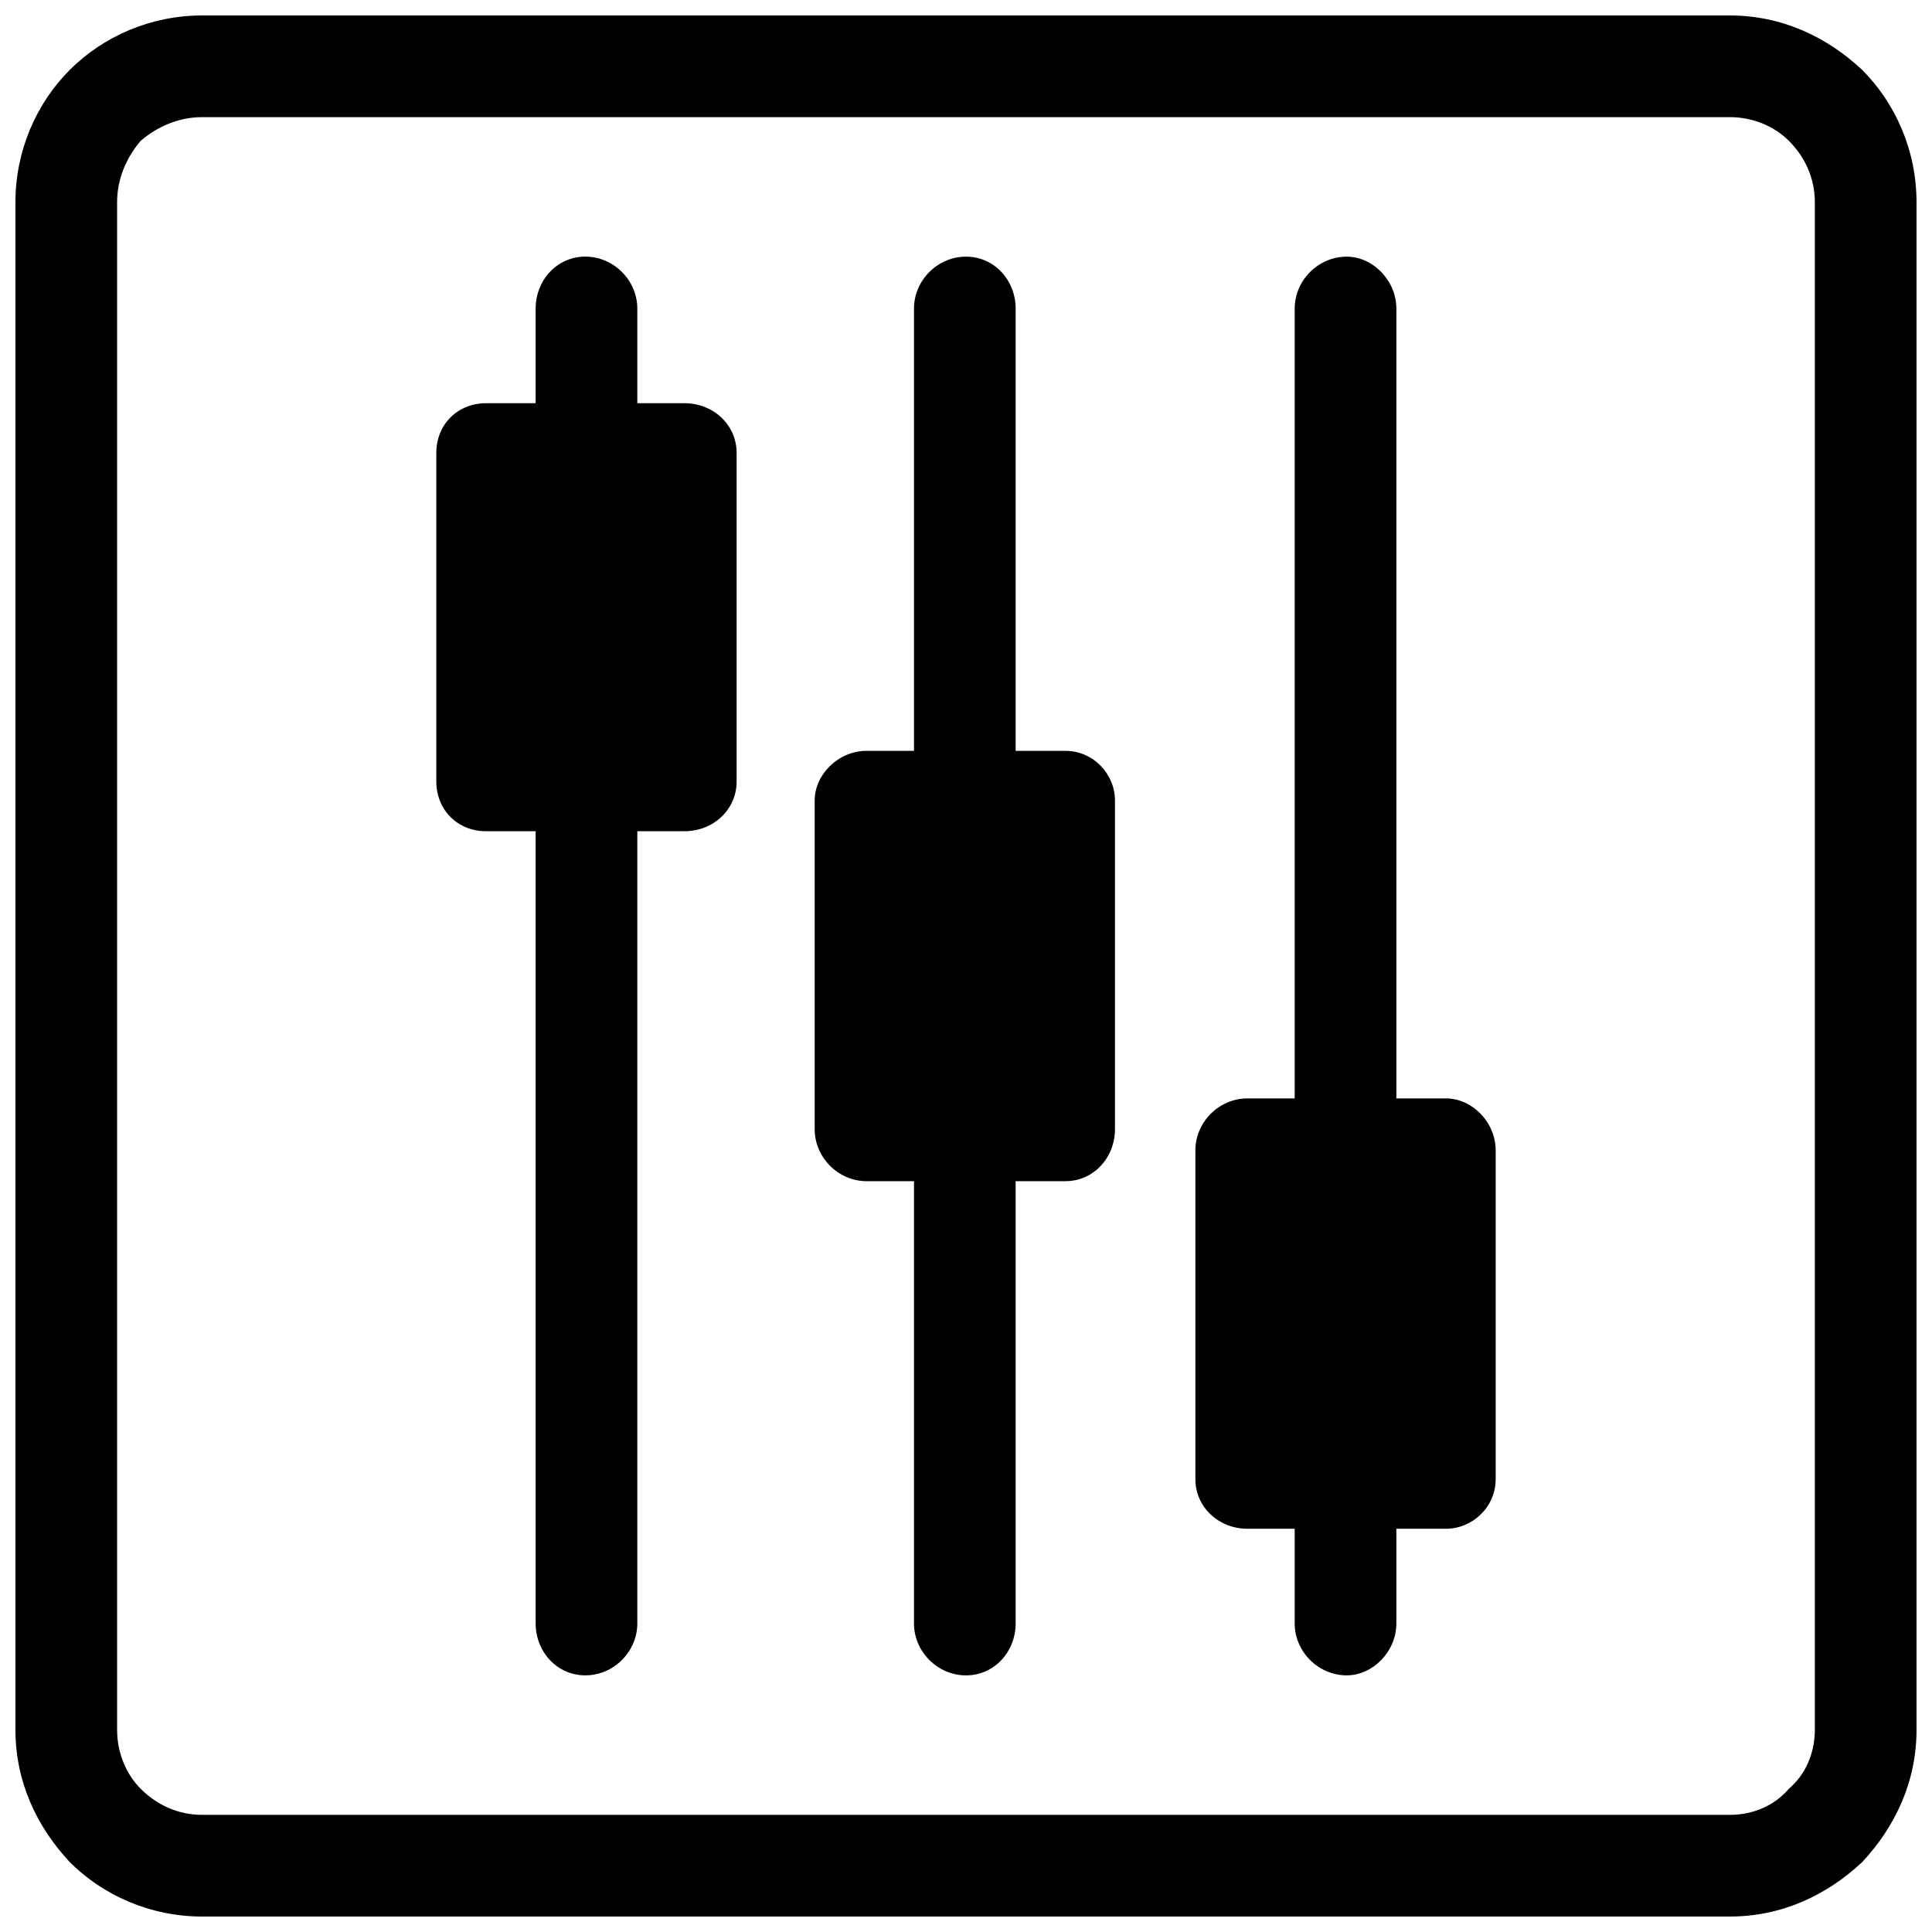 <?xml version="1.0" encoding="UTF-8"?>
<!-- Uploaded to: ICON Repo, www.iconrepo.com, Generator: ICON Repo Mixer Tools -->
<svg width="800px" height="800px" version="1.1" viewBox="144 144 512 512" xmlns="http://www.w3.org/2000/svg">
 <defs>
  <clipPath id="a">
   <path d="m148.09 148.09h503.81v503.81h-503.81z"/>
  </clipPath>
 </defs>
 <path d="m285.95 574.2c0 7.519 5.641 13.785 13.16 13.785s13.785-6.266 13.785-13.785v-209.92h12.531c7.519 0 13.785-5.641 13.785-13.16v-87.102c0-7.519-6.266-13.16-13.785-13.16h-12.531v-25.066c0-7.519-6.266-13.785-13.785-13.785s-13.16 6.266-13.16 13.785v25.066h-13.16c-7.519 0-13.16 5.641-13.16 13.16v87.102c0 7.519 5.641 13.16 13.16 13.16h13.16z" fill-rule="evenodd"/>
 <path d="m413.16 225.8c0-7.519-5.641-13.785-13.16-13.785-7.519 0-13.785 6.266-13.785 13.785v117.18h-12.531c-7.519 0-13.785 6.266-13.785 13.16v87.102c0 7.519 6.266 13.785 13.785 13.785h12.531v117.18c0 7.519 6.266 13.785 13.785 13.785 7.519 0 13.16-6.266 13.16-13.785v-117.18h13.16c7.519 0 13.16-6.266 13.16-13.785v-87.102c0-6.894-5.641-13.16-13.16-13.16h-13.16z" fill-rule="evenodd"/>
 <path d="m514.05 225.8c0-7.519-6.266-13.785-13.16-13.785-7.519 0-13.785 6.266-13.785 13.785v209.29h-12.531c-7.519 0-13.785 6.266-13.785 13.785v87.102c0 7.519 6.266 13.16 13.785 13.16h12.531v25.066c0 7.519 6.266 13.785 13.785 13.785 6.894 0 13.16-6.266 13.16-13.785v-25.066h13.16c6.894 0 13.16-5.641 13.16-13.16v-87.102c0-7.519-6.266-13.785-13.16-13.785h-13.16z" fill-rule="evenodd"/>
 <g clip-path="url(#a)">
  <path d="m148.09 602.4v-404.8c0-13.785 5.641-26.32 14.414-35.09 8.773-8.773 21.305-14.414 35.09-14.414h404.8c13.785 0 25.691 5.641 35.09 14.414 8.773 8.773 14.414 21.305 14.414 35.09v404.8c0 13.785-5.641 25.691-14.414 35.09-9.398 8.773-21.305 14.414-35.09 14.414h-404.8c-13.785 0-26.32-5.641-35.09-14.414-8.773-9.398-14.414-21.305-14.414-35.09zm26.945-404.8v404.8c0 6.266 2.508 11.906 6.266 15.664 4.387 4.387 10.027 6.894 16.293 6.894h404.8c6.266 0 11.906-2.508 15.664-6.894 4.387-3.762 6.894-9.398 6.894-15.664v-404.8c0-6.266-2.508-11.906-6.894-16.293-3.762-3.762-9.398-6.266-15.664-6.266h-404.8c-6.266 0-11.906 2.508-16.293 6.266-3.762 4.387-6.266 10.027-6.266 16.293z"/>
 </g>
</svg>